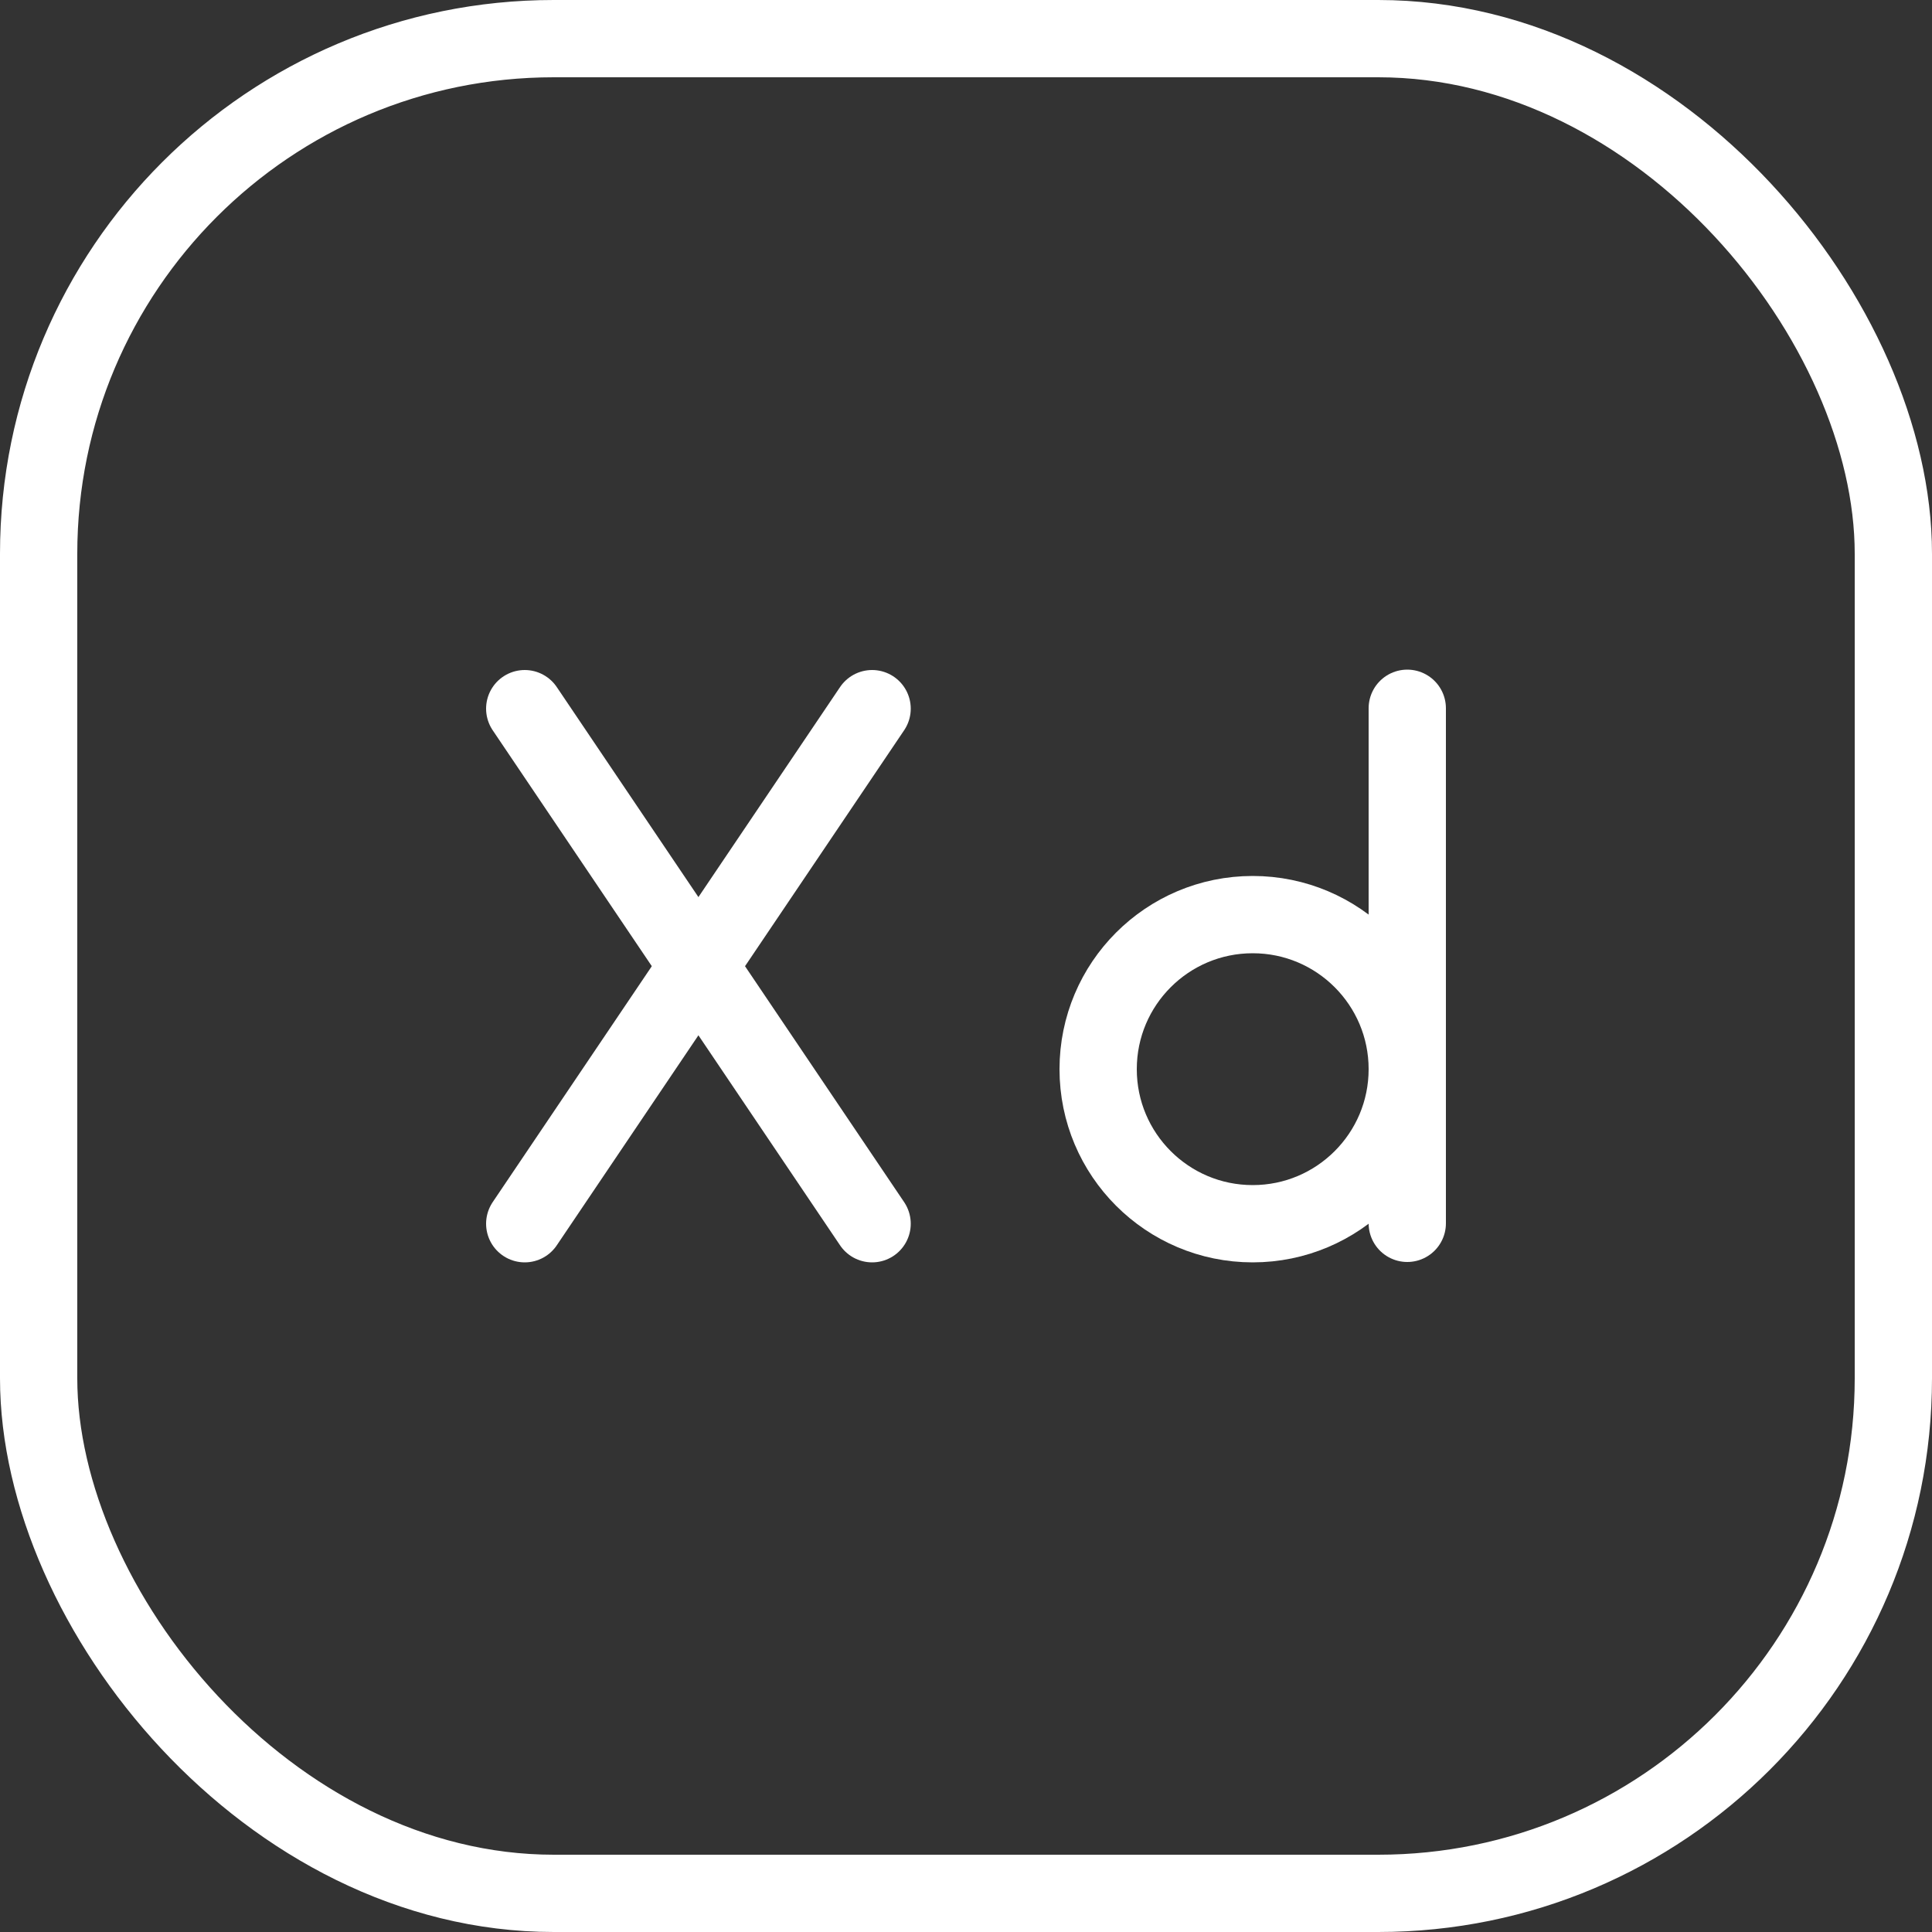 <?xml version="1.0" encoding="UTF-8"?>
<svg id="Layer_2" data-name="Layer 2" xmlns="http://www.w3.org/2000/svg" viewBox="0 0 50 50">
  <rect x="0" y="0" width="50" height="50" fill="#333333" stroke="none"/>
  <defs>
    <style>
      .cls-1 {
        fill: none;
        stroke: #fff;
        stroke-linecap: round;
        stroke-linejoin: round;
        stroke-width: 2px;
      }
    </style>
  </defs>
  <g id="Layer_1-2" data-name="Layer 1">
    <g>
      <g id="Group">
        <rect id="Rectangle" class="cls-1" x="1" y="1" width="48" height="48" rx="13.33" ry="13.33"/>
      </g>
      <g id="Group_37" data-name="Group 37">
        <path id="Path" class="cls-1" d="m36.42,18.33v13.33"/>
        <circle id="Oval" class="cls-1" cx="32.42" cy="27.67" r="4"/>
        <path id="Path_2" data-name="Path 2" class="cls-1" d="m22.57,31.67l-8.99-13.33"/>
        <path id="Path_3" data-name="Path 3" class="cls-1" d="m13.58,31.67l8.99-13.33"/>
      </g>
    </g>
  </g>
</svg>